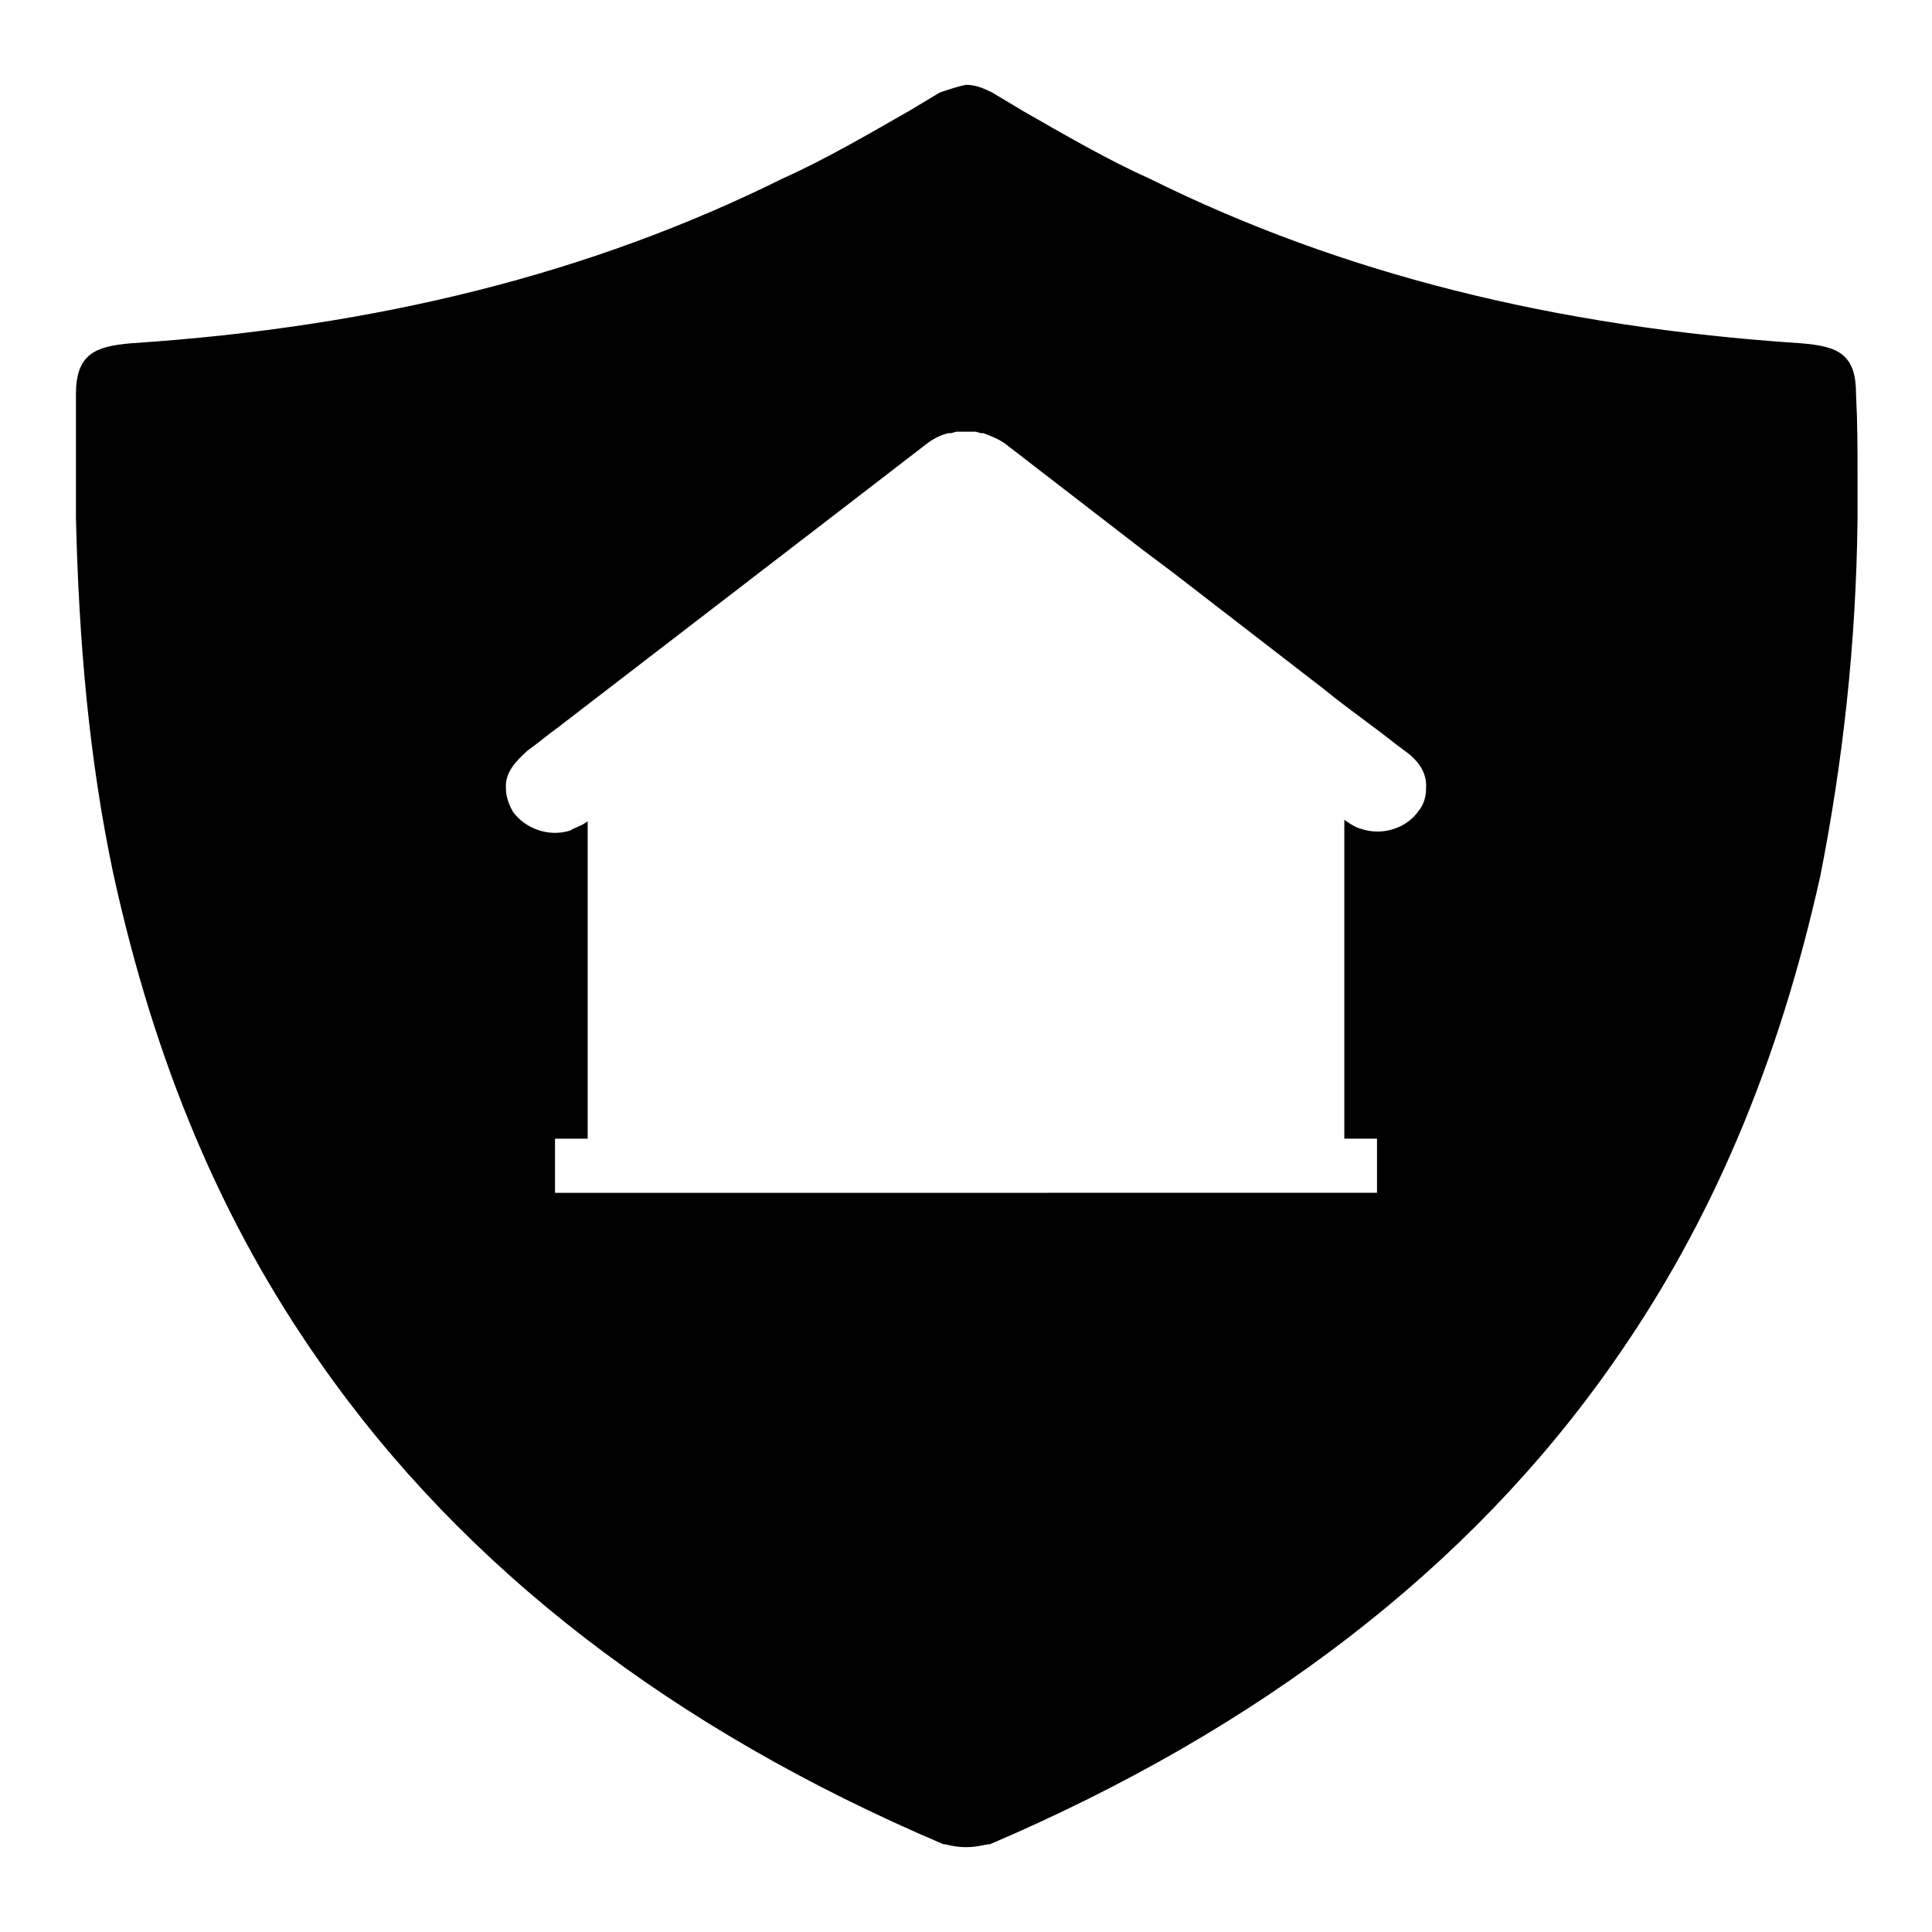 <svg id="svg" fill="#000000" stroke="#000000" width="200px" height="200px" version="1.1" viewBox="144 144 512 512" xmlns="http://www.w3.org/2000/svg">
    <g id="IconSvg_bgCarrier" stroke-width="0"></g>
    <g id="IconSvg_tracerCarrier" stroke-linecap="round" stroke-linejoin="round" stroke="#CCCCCC"></g>
     <g id="IconSvg_iconCarrier">
      <path xmlns="http://www.w3.org/2000/svg" d="m635.37 248.46c0-10.234-4.328-12.203-14.168-12.988-65.336-4.328-122.02-18.5-172.79-43.691-11.414-5.117-22.828-11.809-33.852-18.105l-7.871-4.723c-2.363-1.18-4.328-1.969-6.691-1.969-1.969 0.395-4.328 1.18-6.691 1.969l-7.871 4.723c-11.02 6.297-22.434 12.988-33.852 18.105-50.773 25.191-107.45 39.359-172.79 43.691-9.445 0.789-14.168 2.754-14.168 12.988v21.254 11.414c0.789 33.457 3.543 64.156 9.84 94.07 11.016 50.383 28.73 92.5 54.707 129.5 38.18 54.711 93.676 97.219 164.92 127.53 0.789 0 2.754 0.789 5.902 0.789 3.148 0 5.117-0.789 6.297-0.789 70.848-30.309 126.74-72.816 164.92-127.53 25.977-37 43.691-79.113 54.711-128.71 5.902-29.914 9.445-61.008 9.84-94.07v-11.414c0.004-7.481 0.004-14.168-0.391-22.043zm-114.93 110.6c-3.148 4.723-9.84 7.086-15.742 5.117-1.574-0.395-2.754-1.18-3.938-1.969v81.867 1.18h8.66v15.352l-218.84 0.004v-15.352h8.66v-1.18-81.477c-1.18 0.789-2.754 1.18-3.938 1.969-6.297 1.969-12.594-0.789-15.742-5.117-1.18-1.969-1.969-4.328-1.969-6.297-0.395-4.328 2.363-7.477 5.902-10.629 2.754-1.969 5.512-4.328 8.266-6.297 3.543-2.754 90.133-69.273 97.219-74.785 1.969-1.574 4.328-2.754 6.297-3.148h0.395c0.789 0 1.18-0.395 1.969-0.395h1.18 1.18 1.18 1.18c0.789 0 1.18 0.395 1.969 0.395h0.395c1.969 0.789 4.328 1.574 6.297 3.148 12.203 9.445 24.008 18.5 36.211 27.945l7.871 5.902 39.754 30.699c4.328 3.543 8.66 6.691 13.383 10.234 2.754 1.969 5.512 4.328 8.266 6.297 3.938 2.754 6.297 6.297 5.902 10.629 0.008 1.578-0.387 3.941-1.961 5.906z"></path>

      </g>
      </svg>